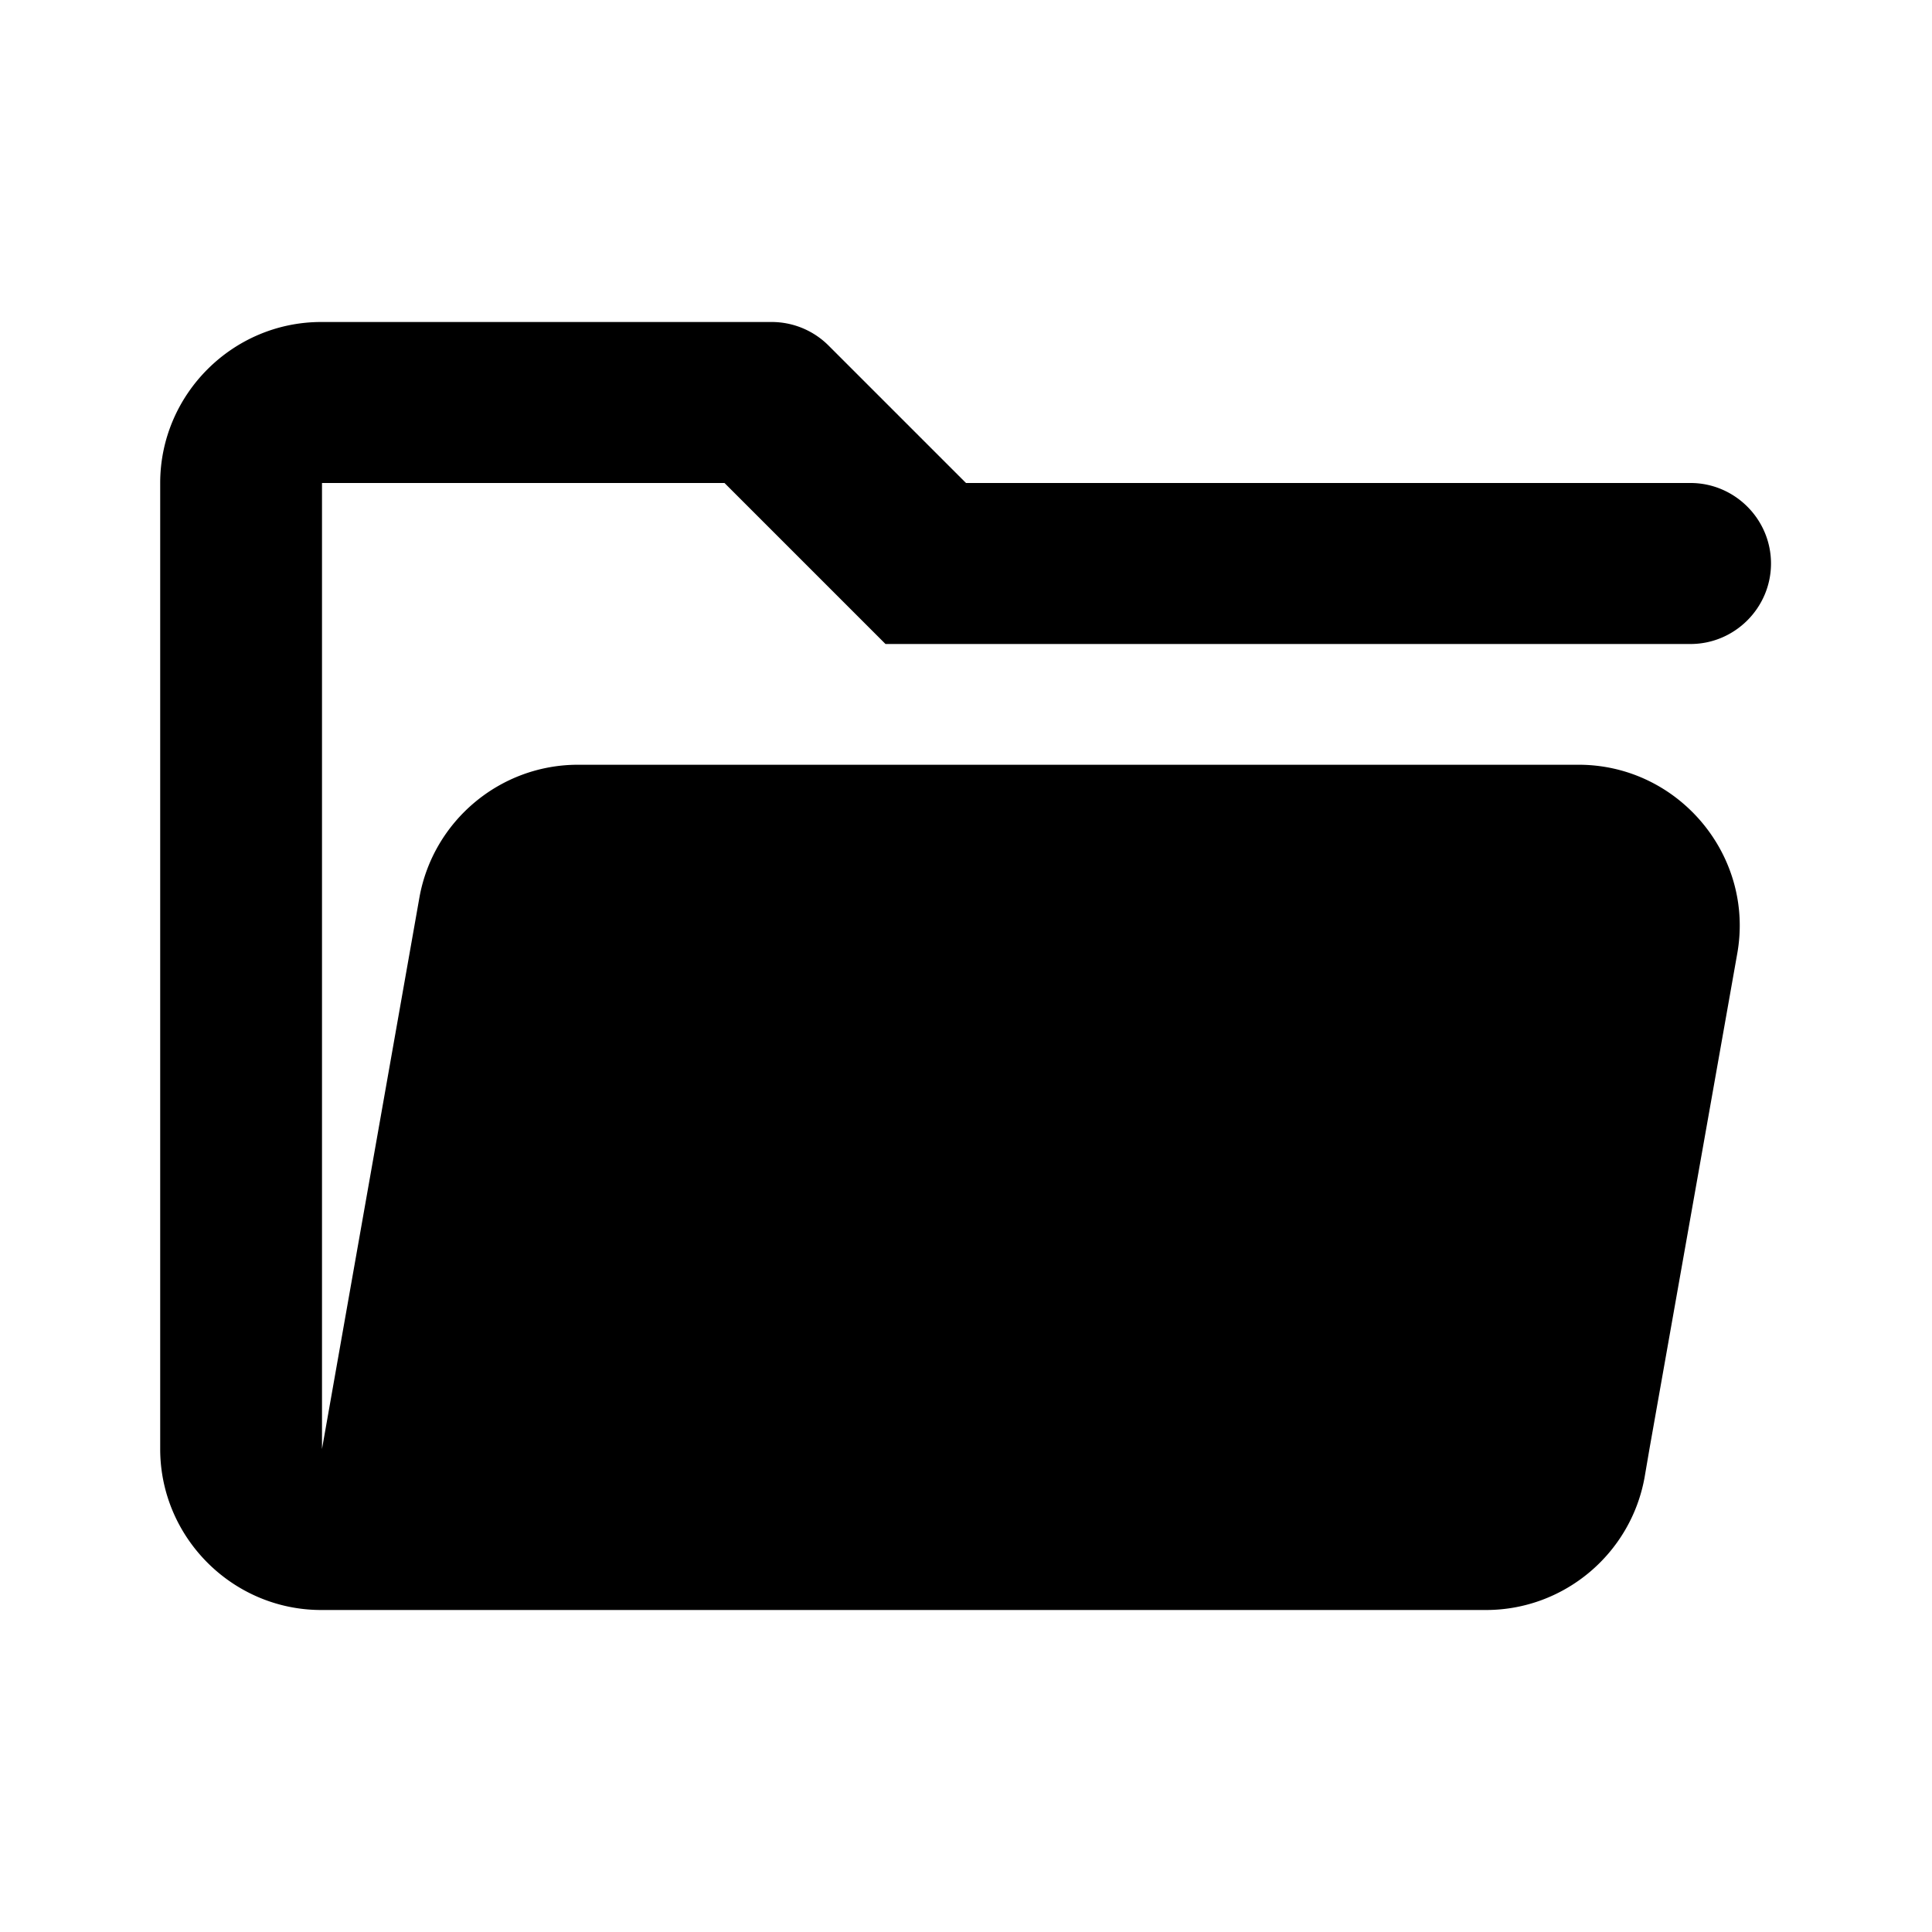 <svg xmlns="http://www.w3.org/2000/svg" width="24" height="24" fill="currentColor" class="mi-solid mi-folder-open" viewBox="0 0 24 24">
  <path d="m9 6 2 2h10c.55 0 1-.45 1-1s-.45-1-1-1h-9l-1.71-1.71A1 1 0 0 0 9.58 4H3.99c-1.1 0-2 .9-2 2v12c0 1.1.9 2 2 2h14.47c.97 0 1.8-.7 1.97-1.65l.06-.35 1.09-6.15c.22-1.22-.73-2.35-1.97-2.35H7.18c-.97 0-1.8.7-1.97 1.65L4 18V6z"/>
</svg>